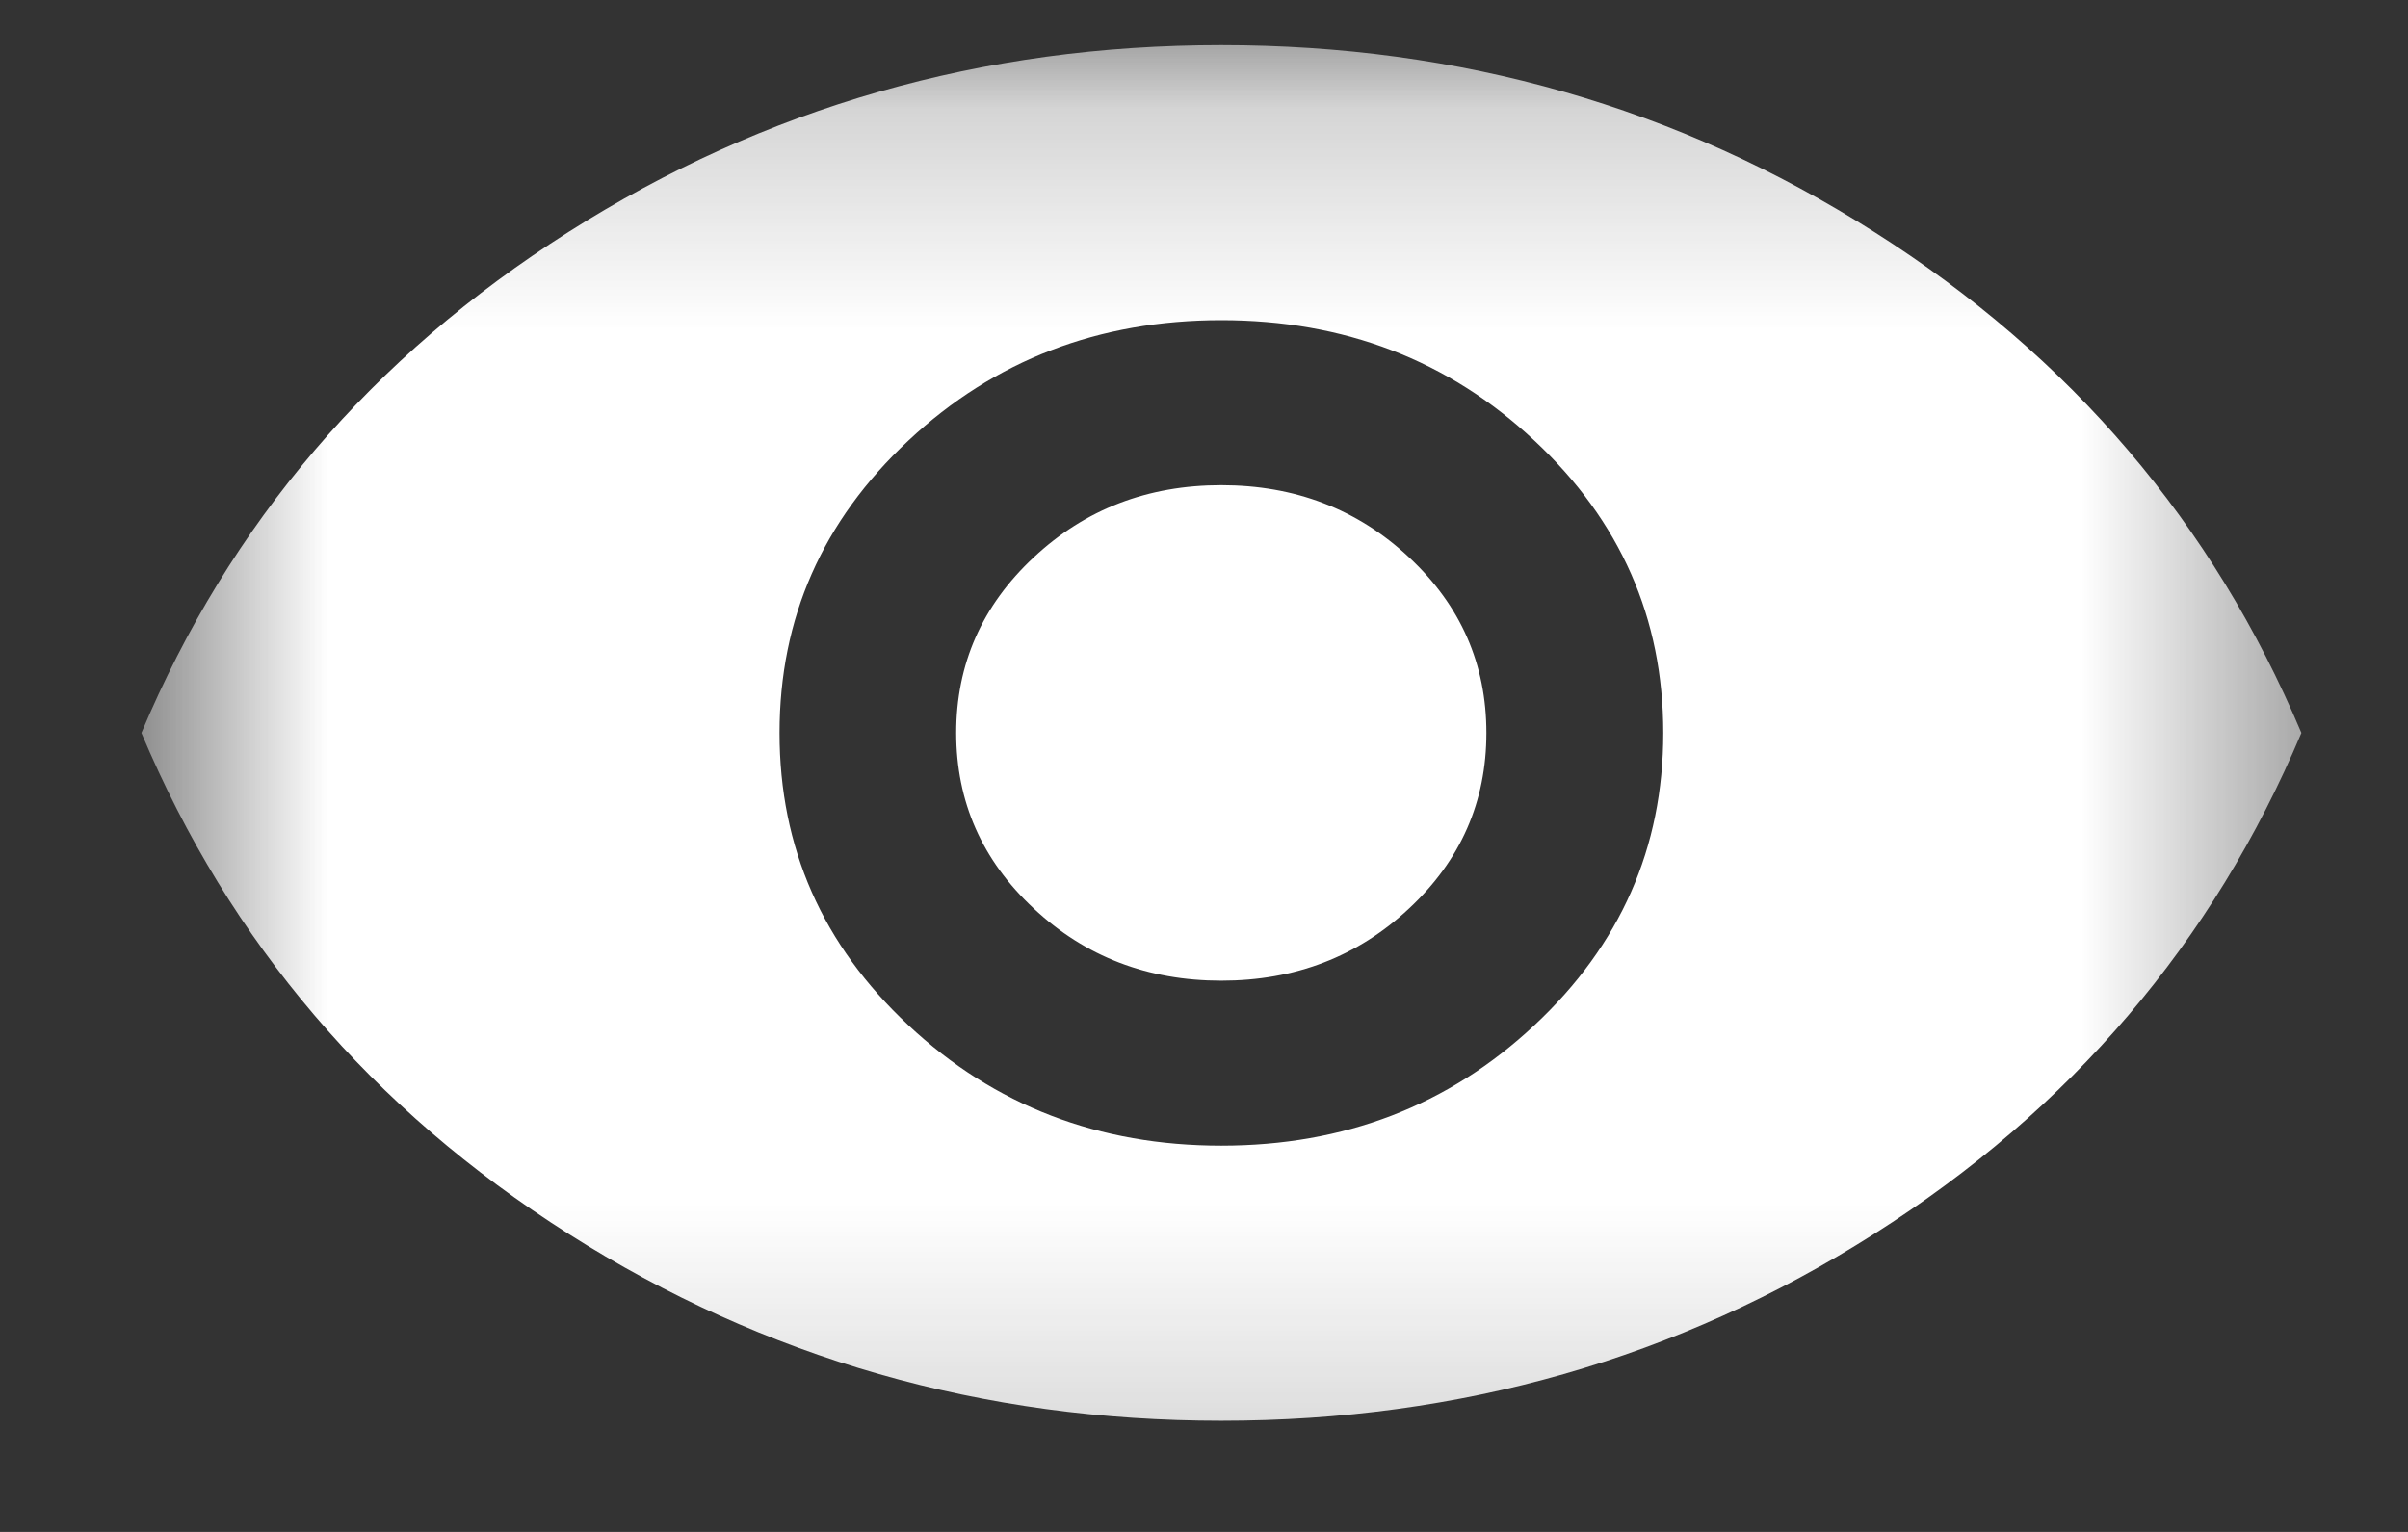 <svg xmlns="http://www.w3.org/2000/svg" width="11" height="7" viewBox="0 0 11 7" fill="none">
  <rect x="0" y="0" width="11" height="7" fill="#333333" stroke="none"/>
  <mask id="mask0_4671_3541" style="mask-type:alpha" maskUnits="userSpaceOnUse" x="0" y="0" width="11" height="7">
    <rect x="0.646" y="0.206" width="9.937" height="6.625" fill="#D9D9D9"/>
  </mask>
  <g mask="url(#mask0_4671_3541)">
    <path d="M5.579 5.235C6.14 5.235 6.617 5.052 7.009 4.685C7.402 4.318 7.598 3.873 7.598 3.349C7.598 2.825 7.402 2.38 7.009 2.013C6.617 1.646 6.14 1.463 5.579 1.463C5.019 1.463 4.542 1.646 4.15 2.013C3.757 2.38 3.561 2.825 3.561 3.349C3.561 3.873 3.757 4.318 4.15 4.685C4.542 5.052 5.019 5.235 5.579 5.235ZM5.579 4.481C5.243 4.481 4.957 4.371 4.722 4.151C4.486 3.931 4.368 3.663 4.368 3.349C4.368 3.035 4.486 2.767 4.722 2.547C4.957 2.327 5.243 2.217 5.579 2.217C5.916 2.217 6.202 2.327 6.437 2.547C6.673 2.767 6.79 3.035 6.79 3.349C6.79 3.663 6.673 3.931 6.437 4.151C6.202 4.371 5.916 4.481 5.579 4.481ZM5.579 6.492C4.488 6.492 3.494 6.208 2.597 5.638C1.7 5.069 1.049 4.306 0.646 3.349C1.049 2.392 1.7 1.629 2.597 1.06C3.494 0.49 4.488 0.206 5.579 0.206C6.671 0.206 7.665 0.49 8.562 1.06C9.459 1.629 10.11 2.392 10.513 3.349C10.11 4.306 9.459 5.069 8.562 5.638C7.665 6.208 6.671 6.492 5.579 6.492Z" fill="white"/>
  </g>
</svg>
